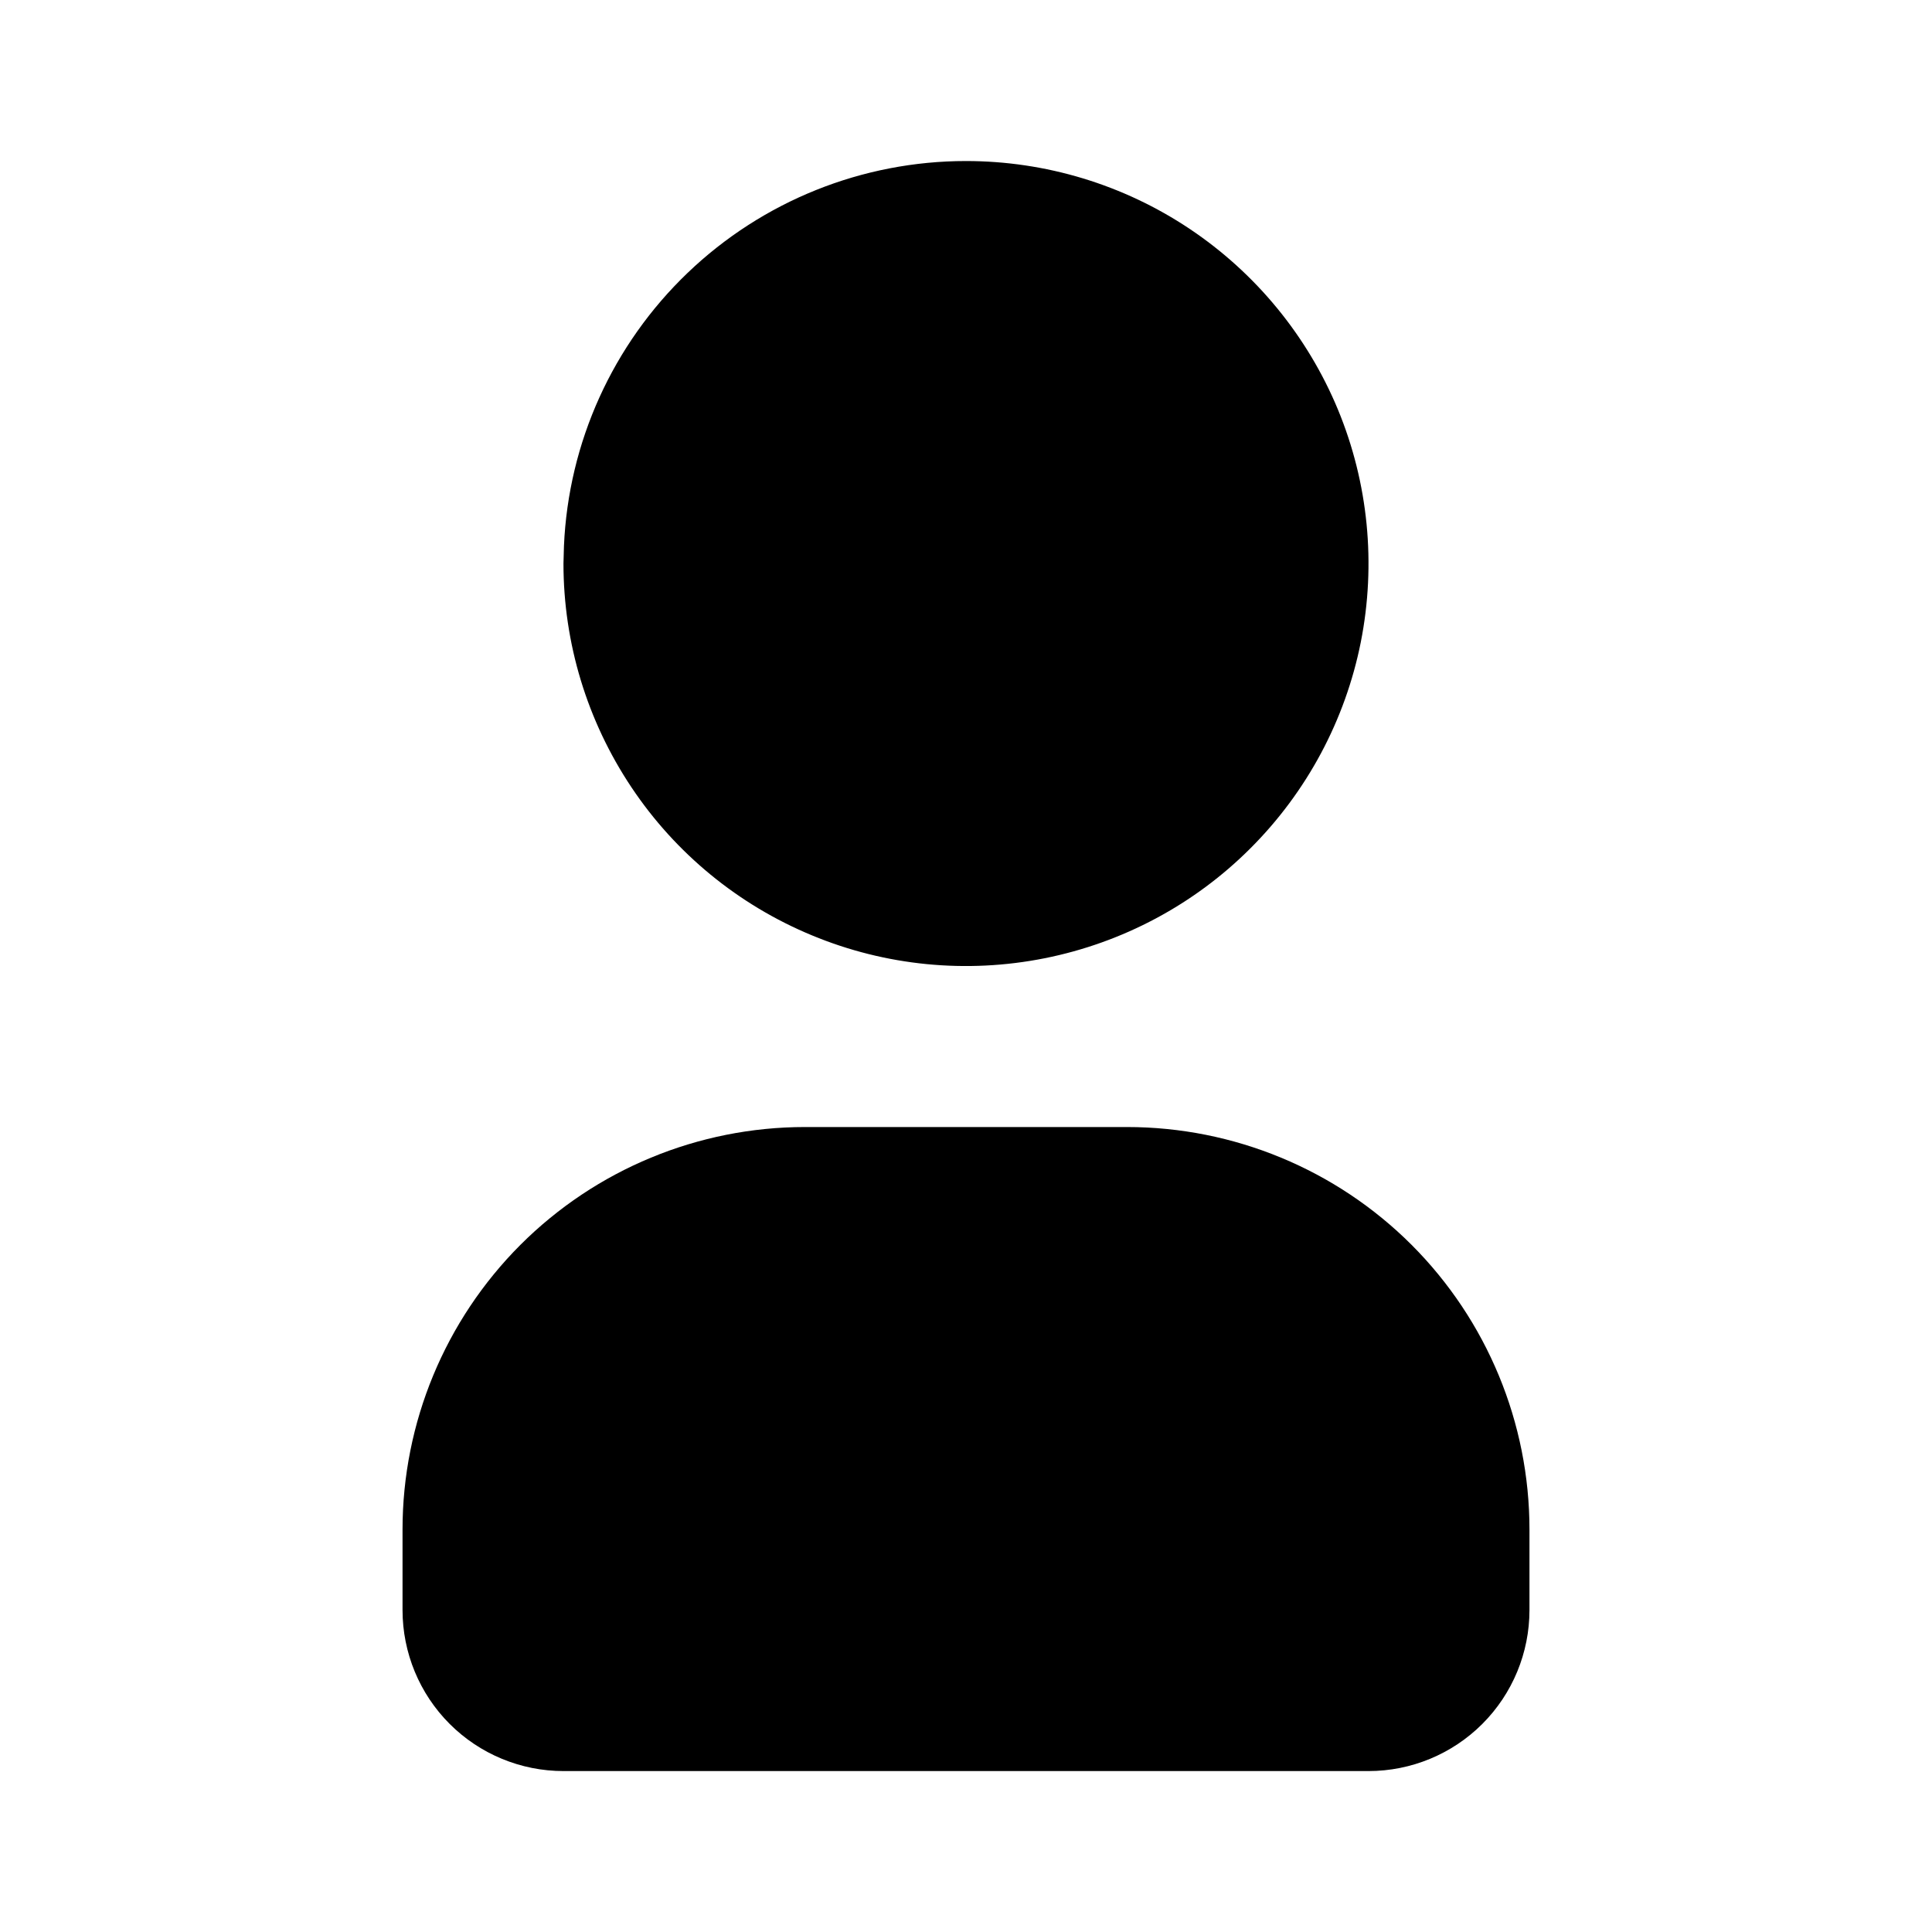 <svg width="20" height="20" viewBox="0 0 20 20" fill="none" xmlns="http://www.w3.org/2000/svg">
<g clip-path="url(#clip0_5634_23880)">
<path d="M10 1.667C10.824 1.667 11.63 1.911 12.315 2.369C13 2.827 13.534 3.478 13.85 4.239C14.165 5 14.247 5.838 14.087 6.647C13.926 7.455 13.529 8.197 12.946 8.78C12.364 9.363 11.621 9.759 10.813 9.92C10.005 10.081 9.167 9.999 8.406 9.683C7.644 9.368 6.993 8.834 6.536 8.149C6.078 7.463 5.833 6.658 5.833 5.834L5.838 5.653C5.884 4.58 6.343 3.567 7.119 2.824C7.894 2.082 8.926 1.667 10 1.667Z" fill="black"/>
<path d="M11.667 11.667C12.772 11.667 13.832 12.106 14.613 12.887C15.394 13.669 15.833 14.729 15.833 15.834V16.667C15.833 17.109 15.658 17.533 15.345 17.846C15.033 18.158 14.609 18.334 14.167 18.334H5.833C5.391 18.334 4.967 18.158 4.655 17.846C4.342 17.533 4.167 17.109 4.167 16.667V15.834C4.167 14.729 4.606 13.669 5.387 12.887C6.168 12.106 7.228 11.667 8.333 11.667H11.667Z" fill="black"/>
</g>
<defs>
<clipPath id="clip0_5634_23880">
<rect width="20" height="20" fill="white"/>
</clipPath>
</defs>
</svg>
